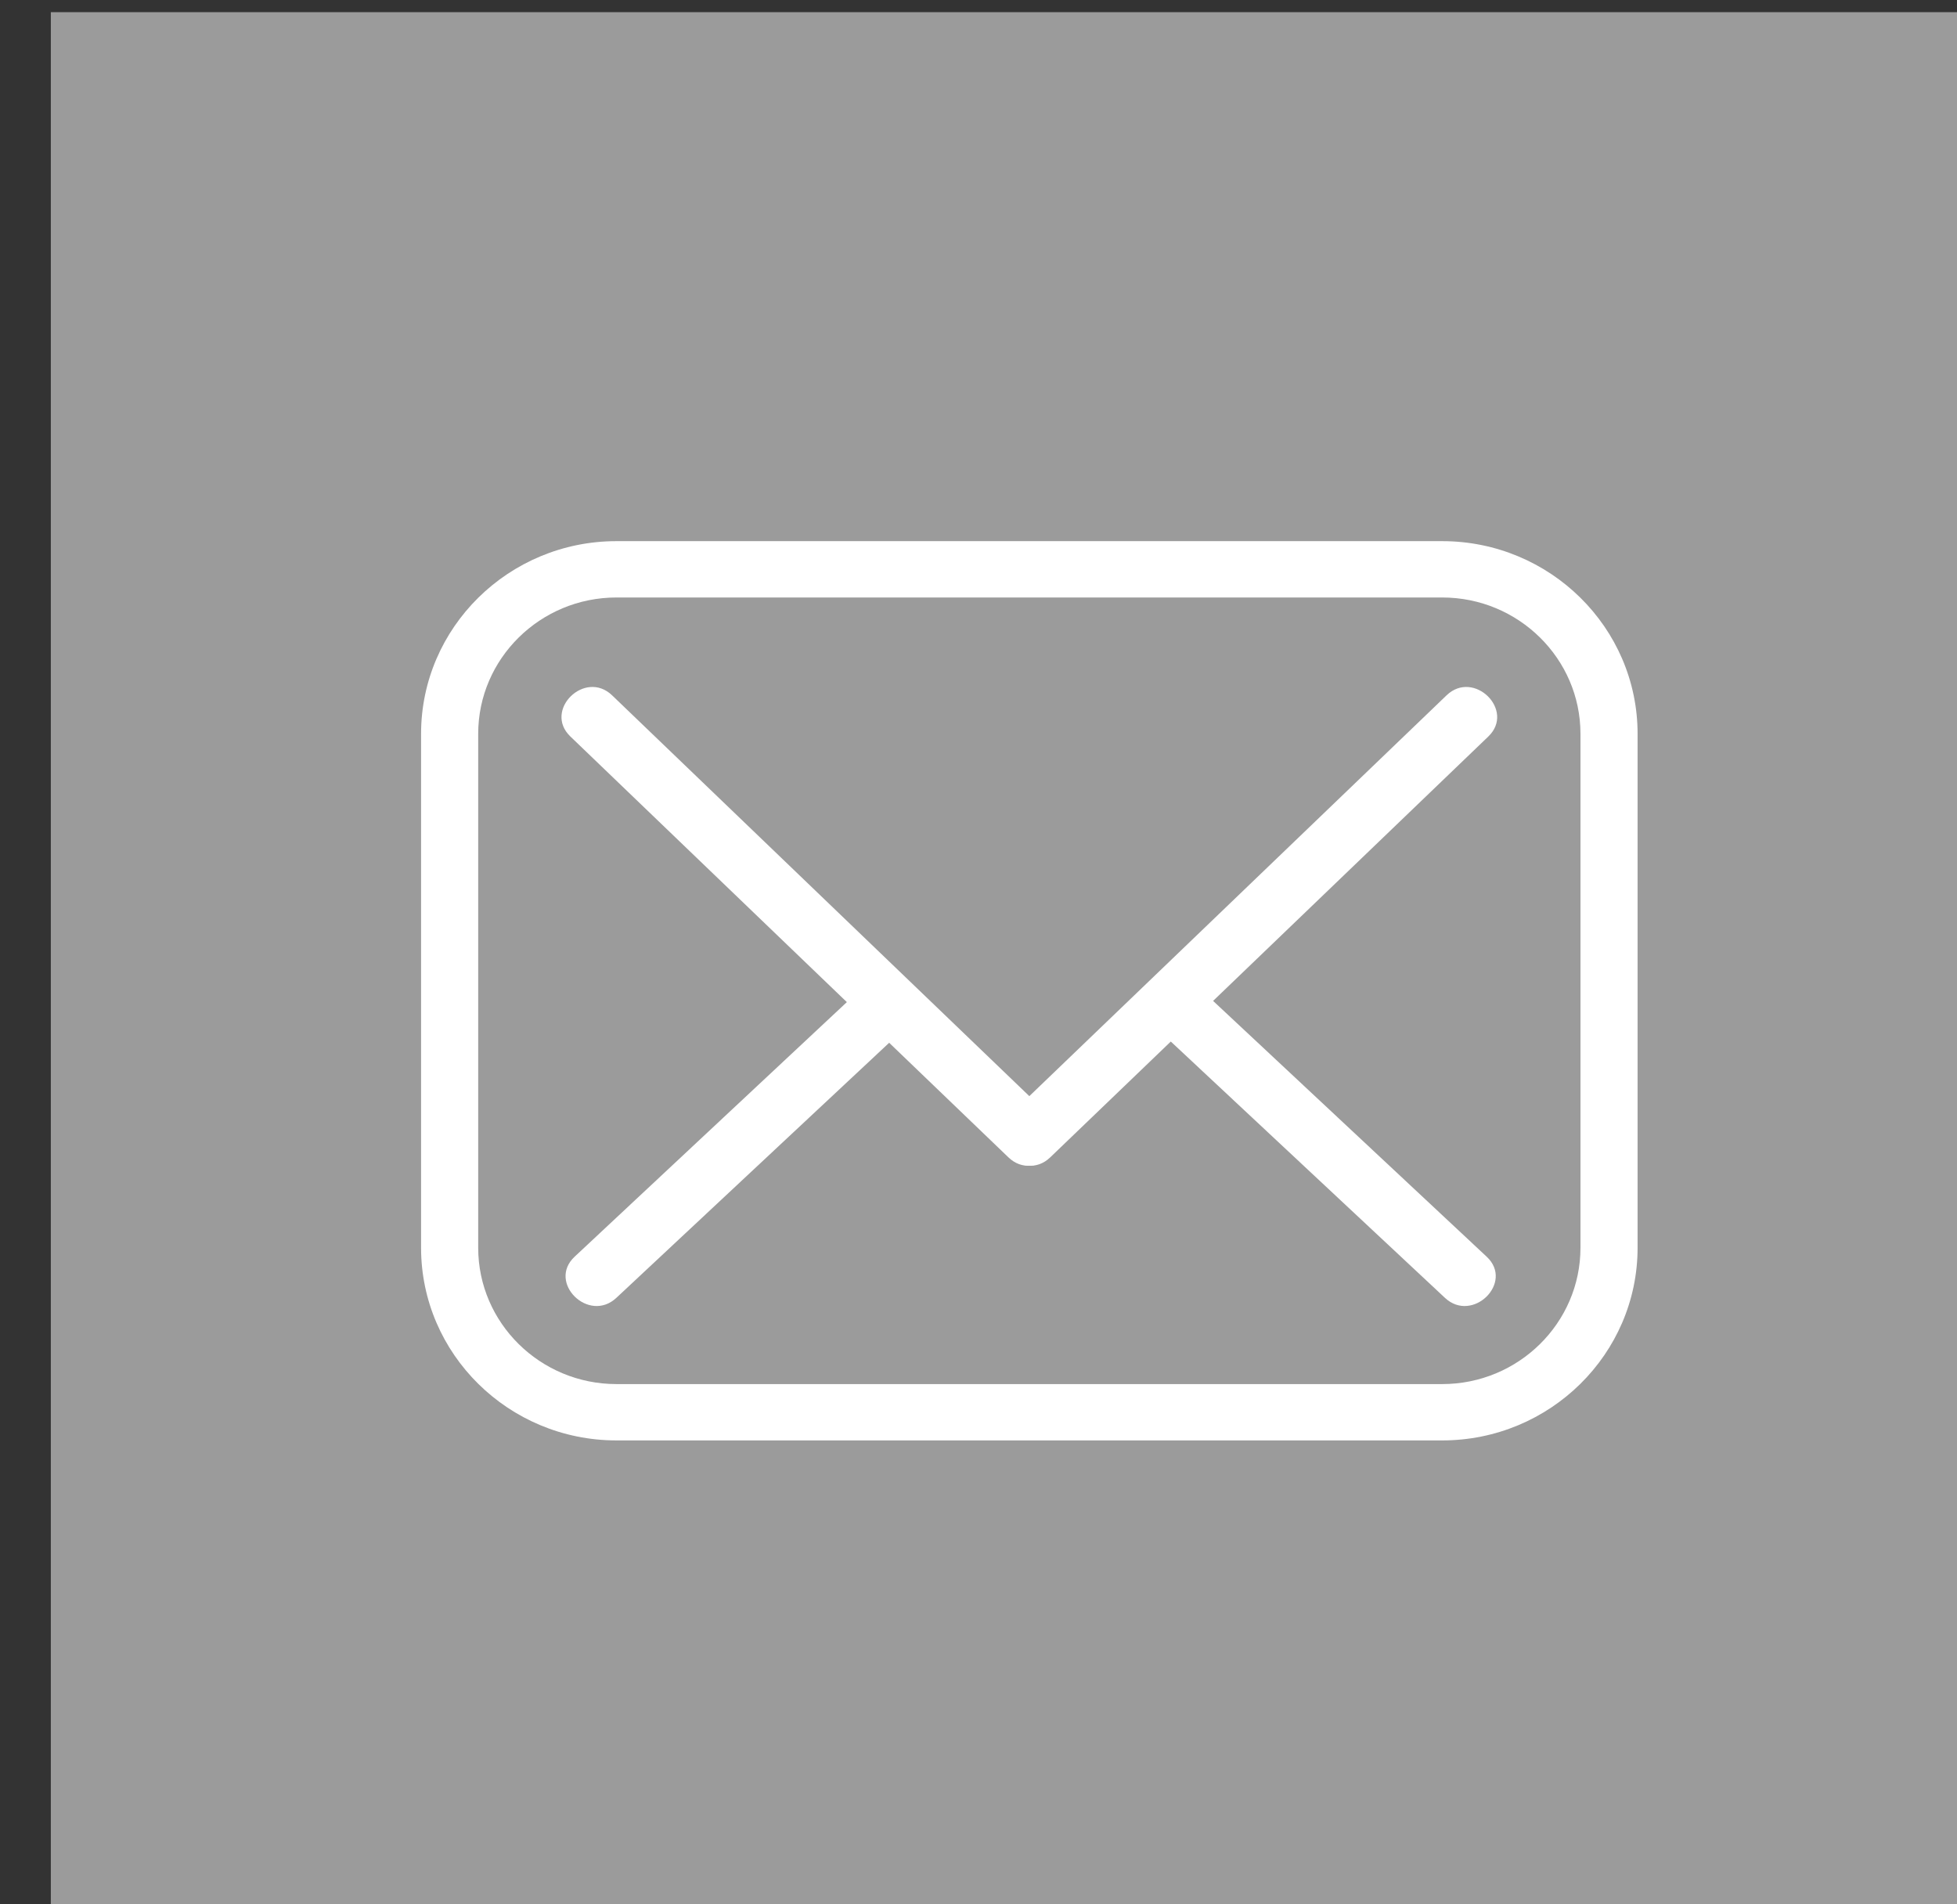 <?xml version="1.0" encoding="UTF-8"?>
<svg width="37px" height="36px" viewBox="0 0 37 36" version="1.1" xmlns="http://www.w3.org/2000/svg" xmlns:xlink="http://www.w3.org/1999/xlink">
    <rect x="0" y="0" width="37" height="36" fill="#333333" stroke="none"/>
    <title>Group 9</title>
    <g id="Page-1" stroke="none" stroke-width="1" fill="none" fill-rule="evenodd">
        <g id="compartir-desktop-tablet" transform="translate(-634, -768)">
            <g id="Group" transform="translate(428, 734)">
                <g id="Group-4" transform="translate(0, 34)">
                    <g id="Group-9" transform="translate(206.961, 0.23)">
                        <rect id="Rectangle-4" fill="#9B9B9B" x="0" y="0" width="36.039" height="35.77"></rect>
                        <g id="mail-142" transform="translate(7, 10)" fill="#FFFFFF" fill-rule="nonzero">
                            <path d="M19.306,17 L3.694,17 C1.657,17 0,15.366 0,13.358 L0,3.642 C0,1.634 1.657,0 3.694,0 L19.306,0 C21.343,0 23,1.634 23,3.642 L23,13.358 C23,15.366 21.343,17 19.306,17 Z M3.694,1.065 C2.253,1.065 1.08,2.221 1.08,3.642 L1.08,13.358 C1.08,14.779 2.253,15.935 3.694,15.935 L19.306,15.935 C20.748,15.935 21.92,14.779 21.92,13.358 L21.92,3.642 C21.92,2.221 20.748,1.065 19.306,1.065 L3.694,1.065 Z" id="Shape"></path>
                            <path d="M2.822,3.692 C5.583,6.345 8.344,8.997 11.105,11.649 C11.62,12.144 12.41,11.367 11.895,10.871 C9.134,8.219 6.373,5.567 3.612,2.915 C3.097,2.42 2.307,3.197 2.822,3.692 L2.822,3.692 Z" id="Path"></path>
                            <path d="M11.895,11.649 C14.656,8.997 17.417,6.345 20.178,3.693 C20.693,3.198 19.903,2.42 19.388,2.915 C16.627,5.567 13.866,8.219 11.105,10.871 C10.59,11.366 11.38,12.144 11.895,11.649 L11.895,11.649 Z" id="Path"></path>
                            <path d="M20.147,13.527 C18.31,11.809 16.473,10.092 14.635,8.374 C14.114,7.887 13.324,8.663 13.846,9.152 C15.683,10.87 17.521,12.587 19.358,14.305 C19.879,14.792 20.67,14.015 20.147,13.527 L20.147,13.527 Z" id="Path"></path>
                            <path d="M3.692,14.305 C5.529,12.587 7.366,10.869 9.204,9.152 C9.726,8.663 8.936,7.886 8.414,8.374 C6.577,10.091 4.74,11.809 2.903,13.527 C2.381,14.015 3.17,14.792 3.692,14.305 L3.692,14.305 Z" id="Path"></path>
                        </g>
                    </g>
                </g>
            </g>
        </g>
    </g>
</svg>